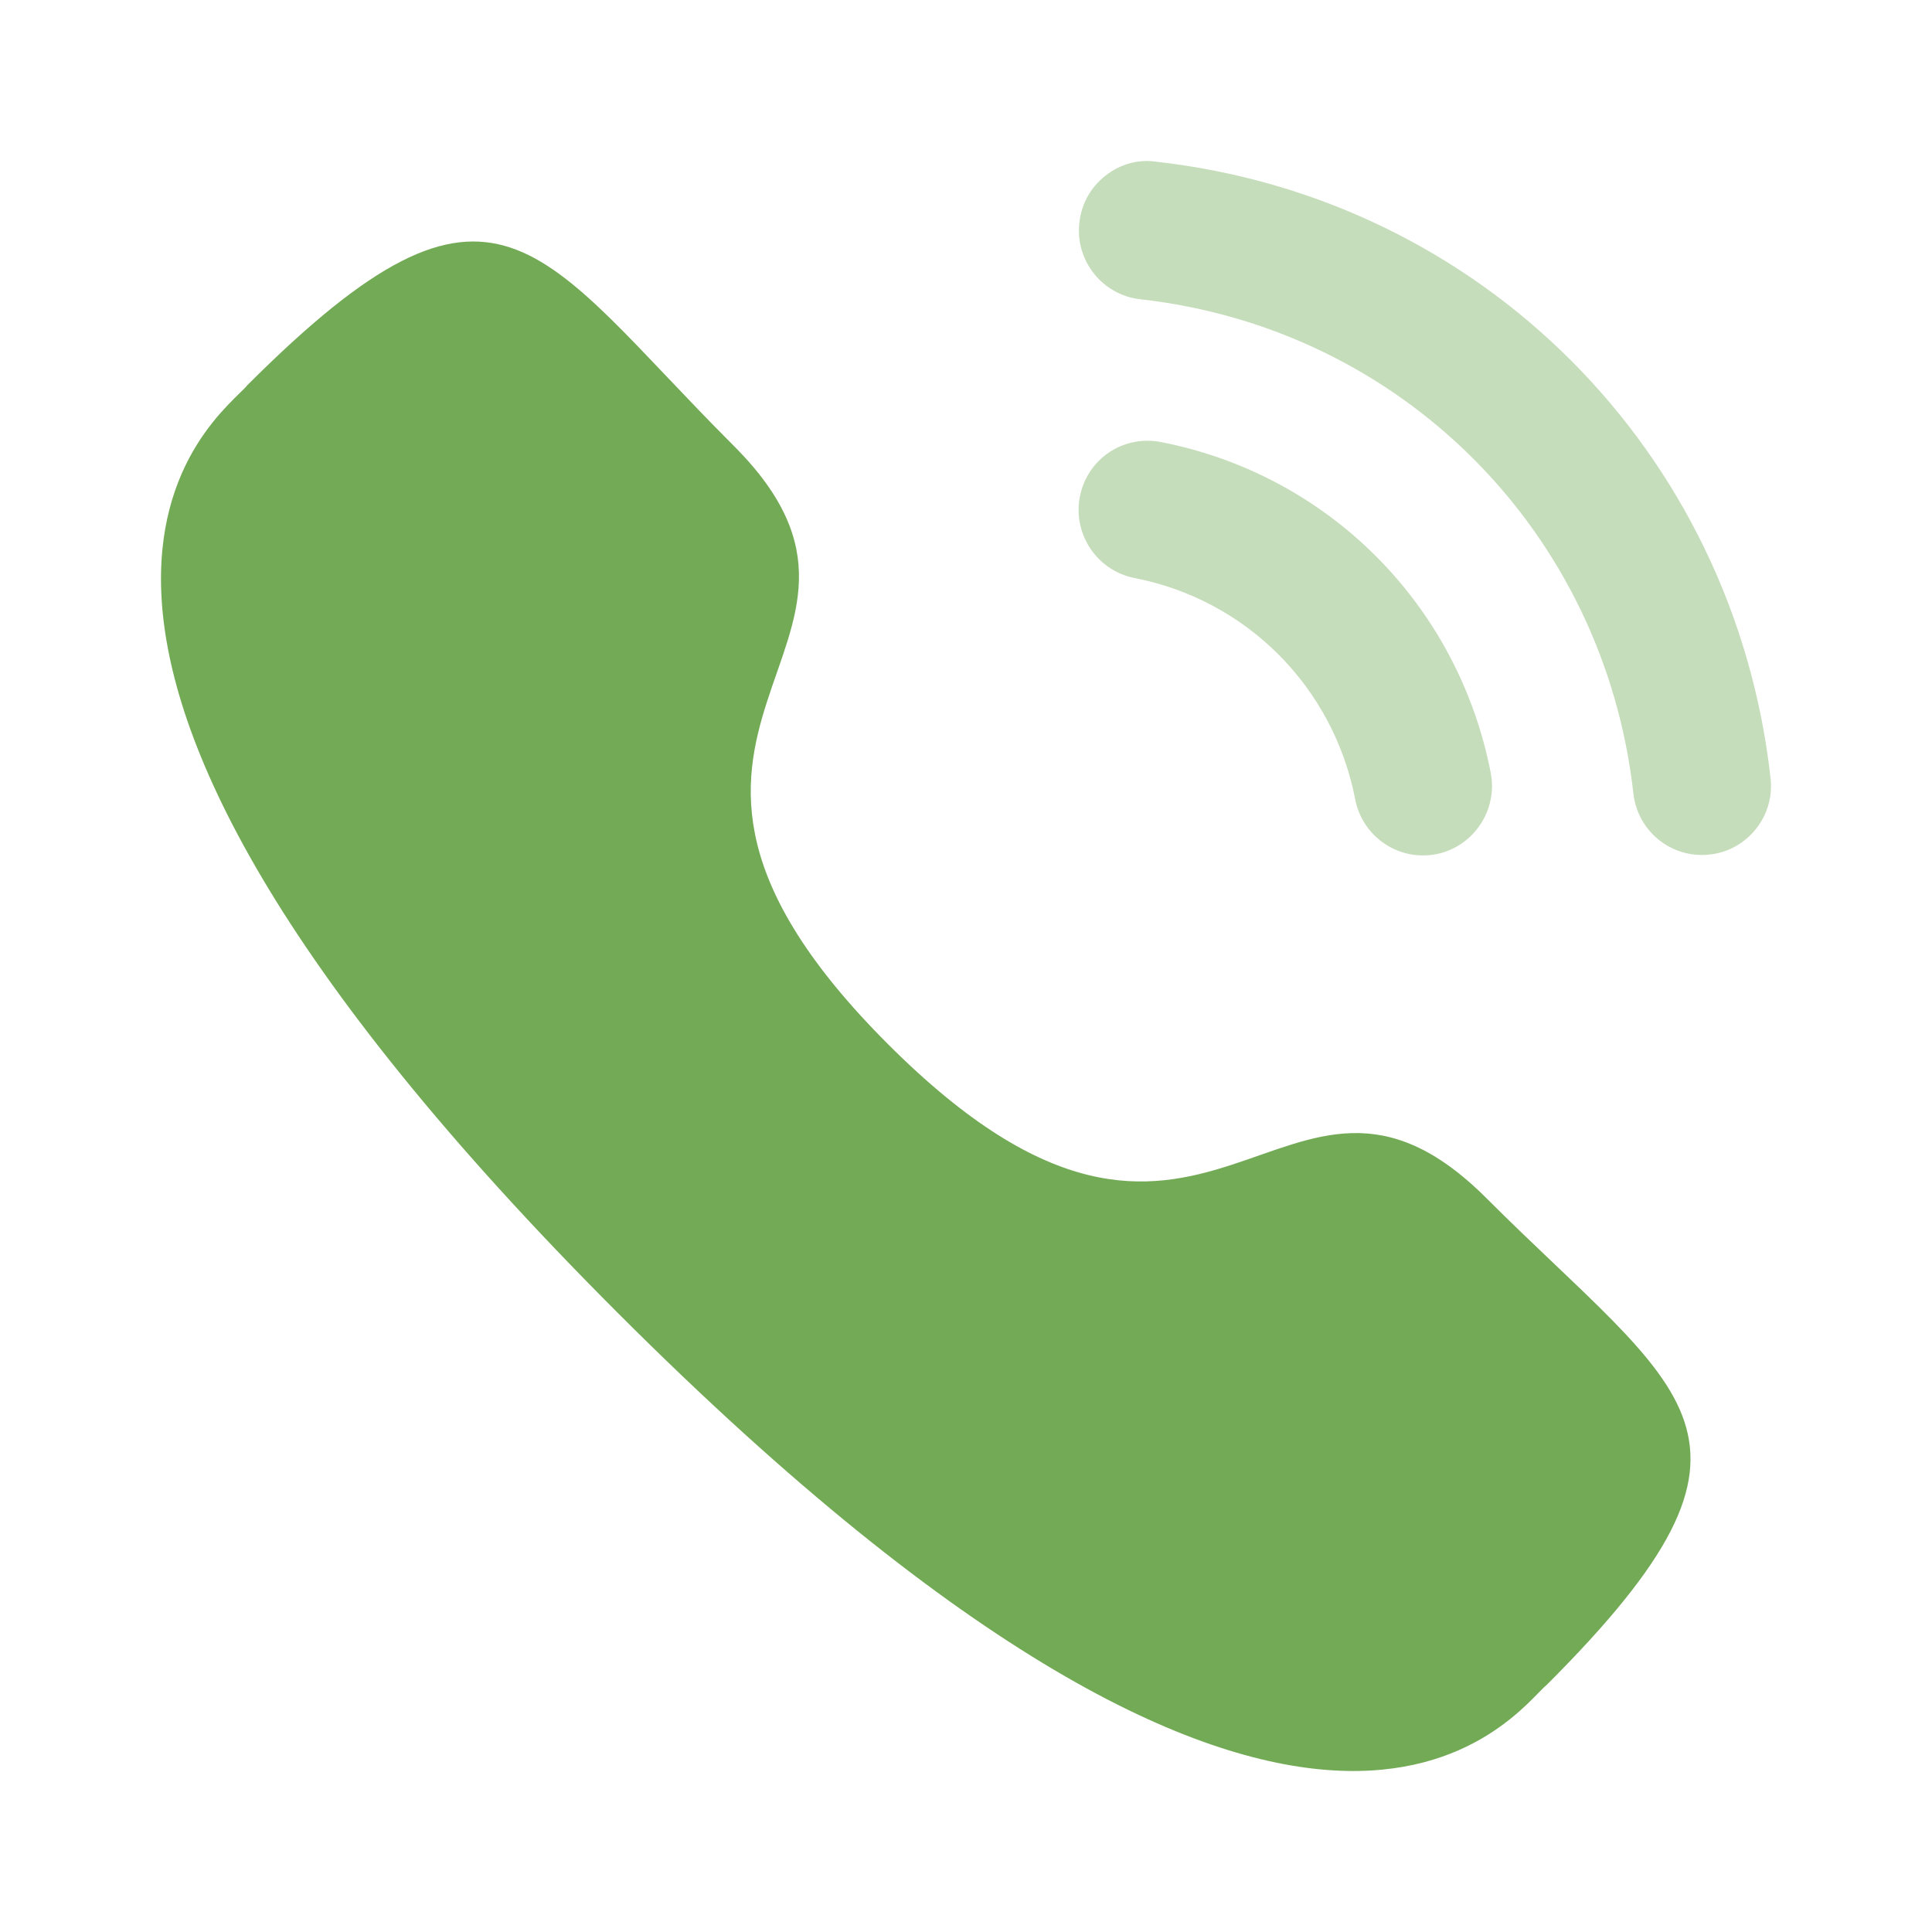 <svg xmlns="http://www.w3.org/2000/svg" fill="none" viewBox="0 0 30 30" height="30" width="30">
<path fill="#72AA55" d="M18.023 6.863C17.428 6.753 16.881 7.133 16.768 7.713C16.655 8.294 17.036 8.861 17.615 8.975C19.357 9.315 20.703 10.664 21.044 12.413V12.414C21.141 12.917 21.584 13.283 22.095 13.283C22.163 13.283 22.232 13.277 22.302 13.264C22.88 13.148 23.261 12.582 23.148 12C22.639 9.388 20.628 7.371 18.023 6.863Z" opacity="0.4"></path>
<path fill="#72AA55" d="M17.945 2.51C17.666 2.47 17.386 2.552 17.163 2.73C16.934 2.91 16.791 3.169 16.76 3.461C16.694 4.049 17.119 4.581 17.706 4.647C21.758 5.099 24.908 8.256 25.363 12.321C25.424 12.865 25.881 13.276 26.426 13.276C26.468 13.276 26.507 13.274 26.548 13.269C26.834 13.238 27.087 13.096 27.267 12.871C27.445 12.647 27.526 12.367 27.493 12.081C26.926 7.009 23 3.073 17.945 2.51Z" opacity="0.4"></path>
<path fill="#72AA55" d="M13.79 16.215C18.776 21.201 19.907 15.433 23.082 18.606C26.143 21.666 27.902 22.279 24.024 26.156C23.538 26.546 20.452 31.243 9.606 20.4C-1.242 9.555 3.452 6.466 3.842 5.98C7.73 2.092 8.332 3.862 11.393 6.922C14.568 10.096 8.803 11.23 13.79 16.215Z" clip-rule="evenodd" fill-rule="evenodd"></path>
</svg>
